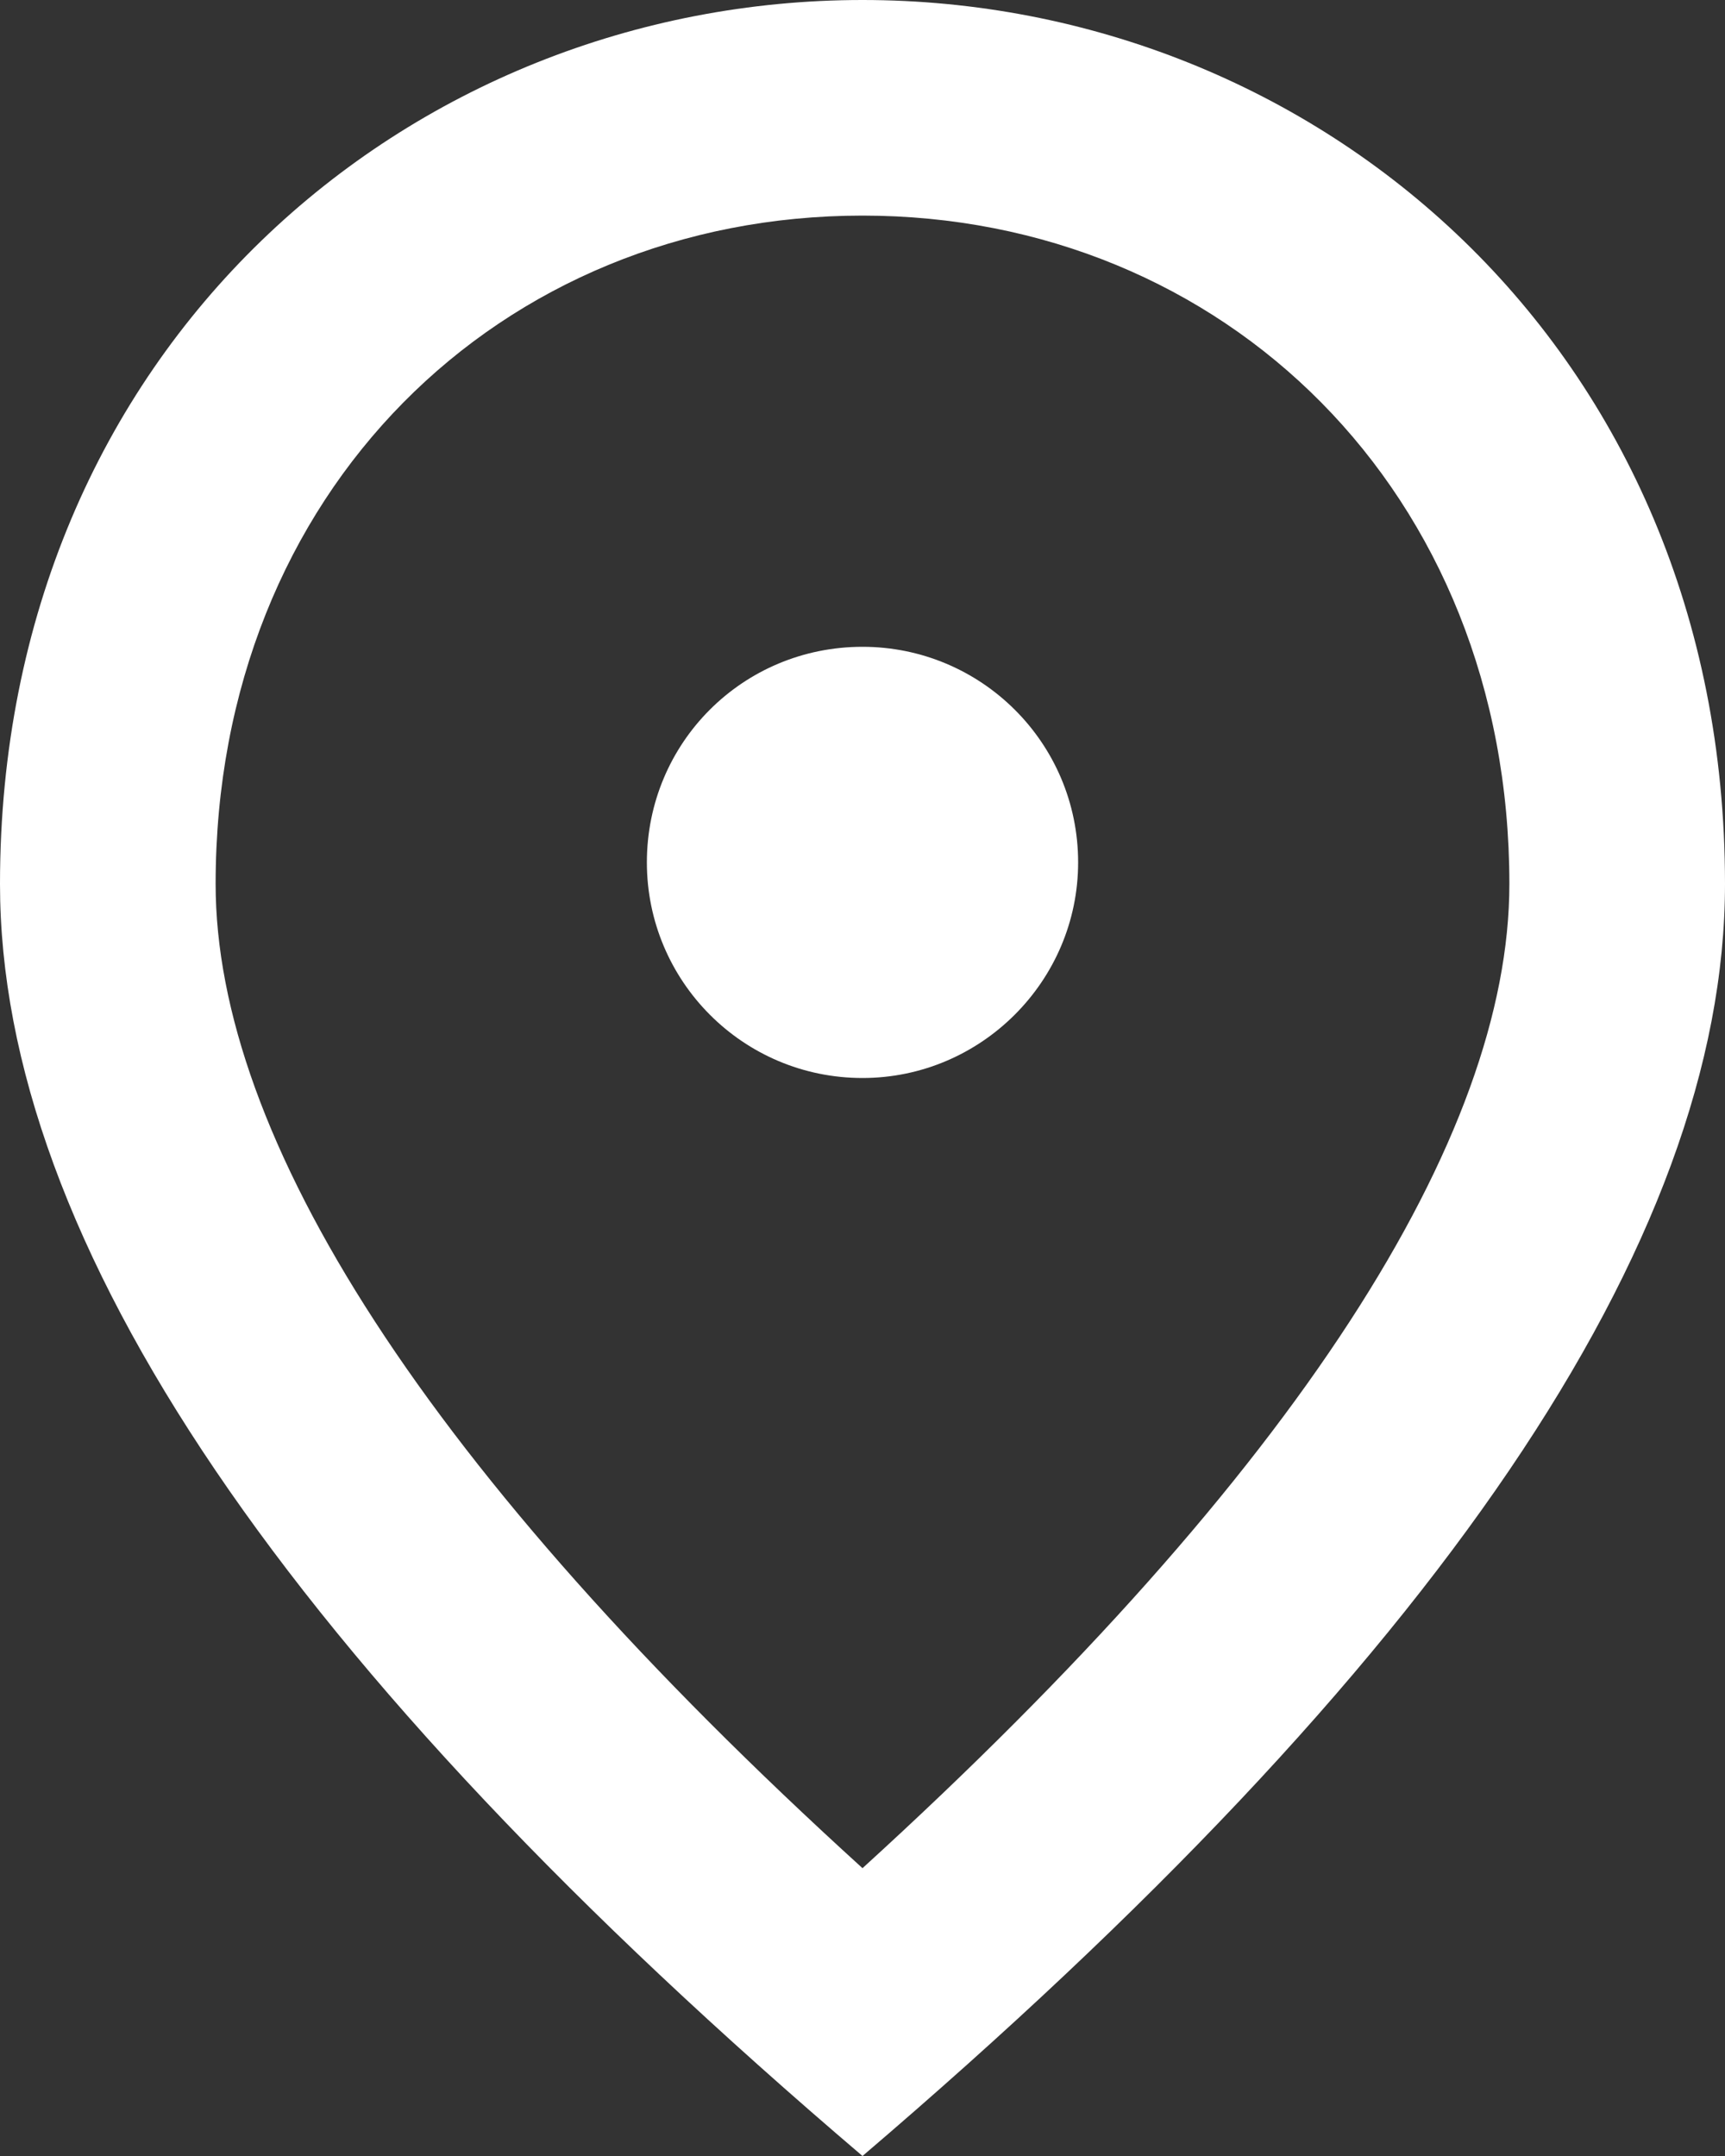 <svg width="16" height="20" viewBox="0 0 16 20" fill="none" xmlns="http://www.w3.org/2000/svg" xmlns:xlink="http://www.w3.org/1999/xlink">
	<rect x="0" y="0" width="16" height="20" fill="#333333" stroke="none"/>
	<desc>
			Created with Pixso.
	</desc>
	<defs/>
	<path id="Vector" d="M8 10C6.89 10 6 9.1 6 8C6 6.89 6.89 6 8 6C9.1 6 10 6.89 10 8C10 9.1 9.1 10 8 10ZM14 8.2C14 4.56 11.35 2 8 2C4.64 2 2 4.56 2 8.2C2 10.54 3.94 13.64 8 17.33C12.05 13.64 14 10.54 14 8.2ZM8 0C12.2 0 16 3.22 16 8.2C16 11.52 13.33 15.45 8 20C2.66 15.45 0 11.52 0 8.2C0 3.22 3.8 0 8 0Z" fill="#FFFFFF" fill-opacity="1" fill-rule="nonzero"/>
</svg>
